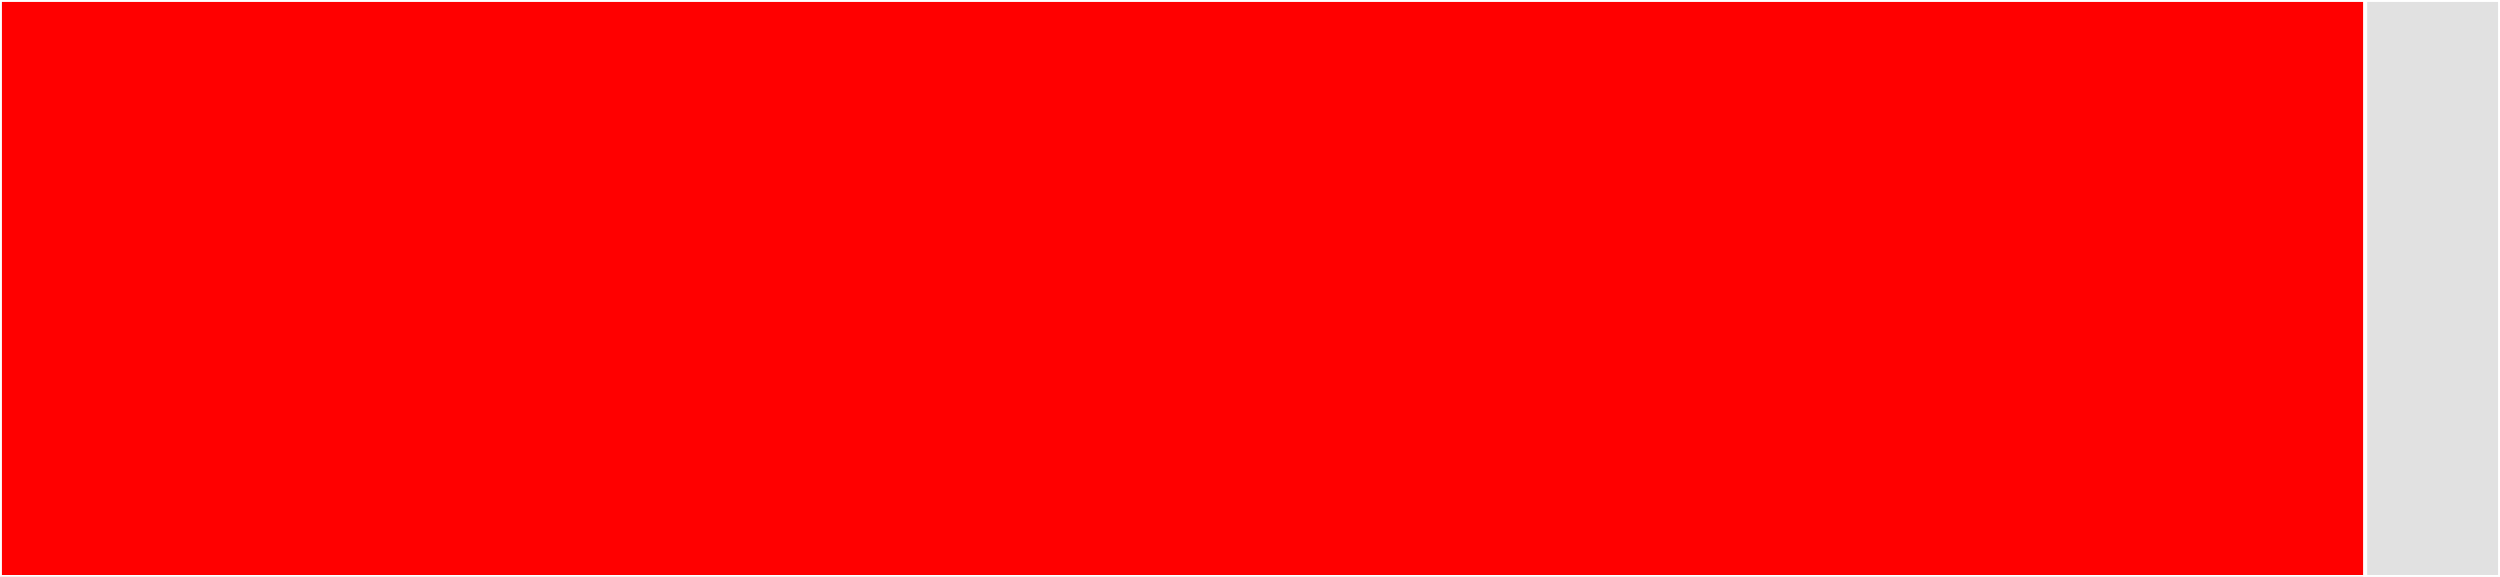 <svg baseProfile="full" width="650" height="150" viewBox="0 0 650 150" version="1.1"
xmlns="http://www.w3.org/2000/svg" xmlns:ev="http://www.w3.org/2001/xml-events"
xmlns:xlink="http://www.w3.org/1999/xlink">

<rect x="0" y="0" width="650" height="150" fill="#333333" stroke="none"/>

<style>rect.s{mask:url(#mask);}</style>
<defs>
  <pattern id="white" width="4" height="4" patternUnits="userSpaceOnUse" patternTransform="rotate(45)">
    <rect width="2" height="2" transform="translate(0,0)" fill="white"></rect>
  </pattern>
  <mask id="mask">
    <rect x="0" y="0" width="100%" height="100%" fill="url(#white)"></rect>
  </mask>
</defs>

<rect x="0" y="0" width="614.96" height="150.0" fill="red" stroke="white" stroke-width="1" class=" tooltipped" data-content="AbstractDifferentiation.jl"><title>AbstractDifferentiation.jl</title></rect>
<rect x="614.96" y="0" width="35.04" height="150" fill="#e1e1e1" stroke="white" stroke-width="1" class=" tooltipped" data-content="forwarddiff.jl"><title>forwarddiff.jl</title></rect>
</svg>